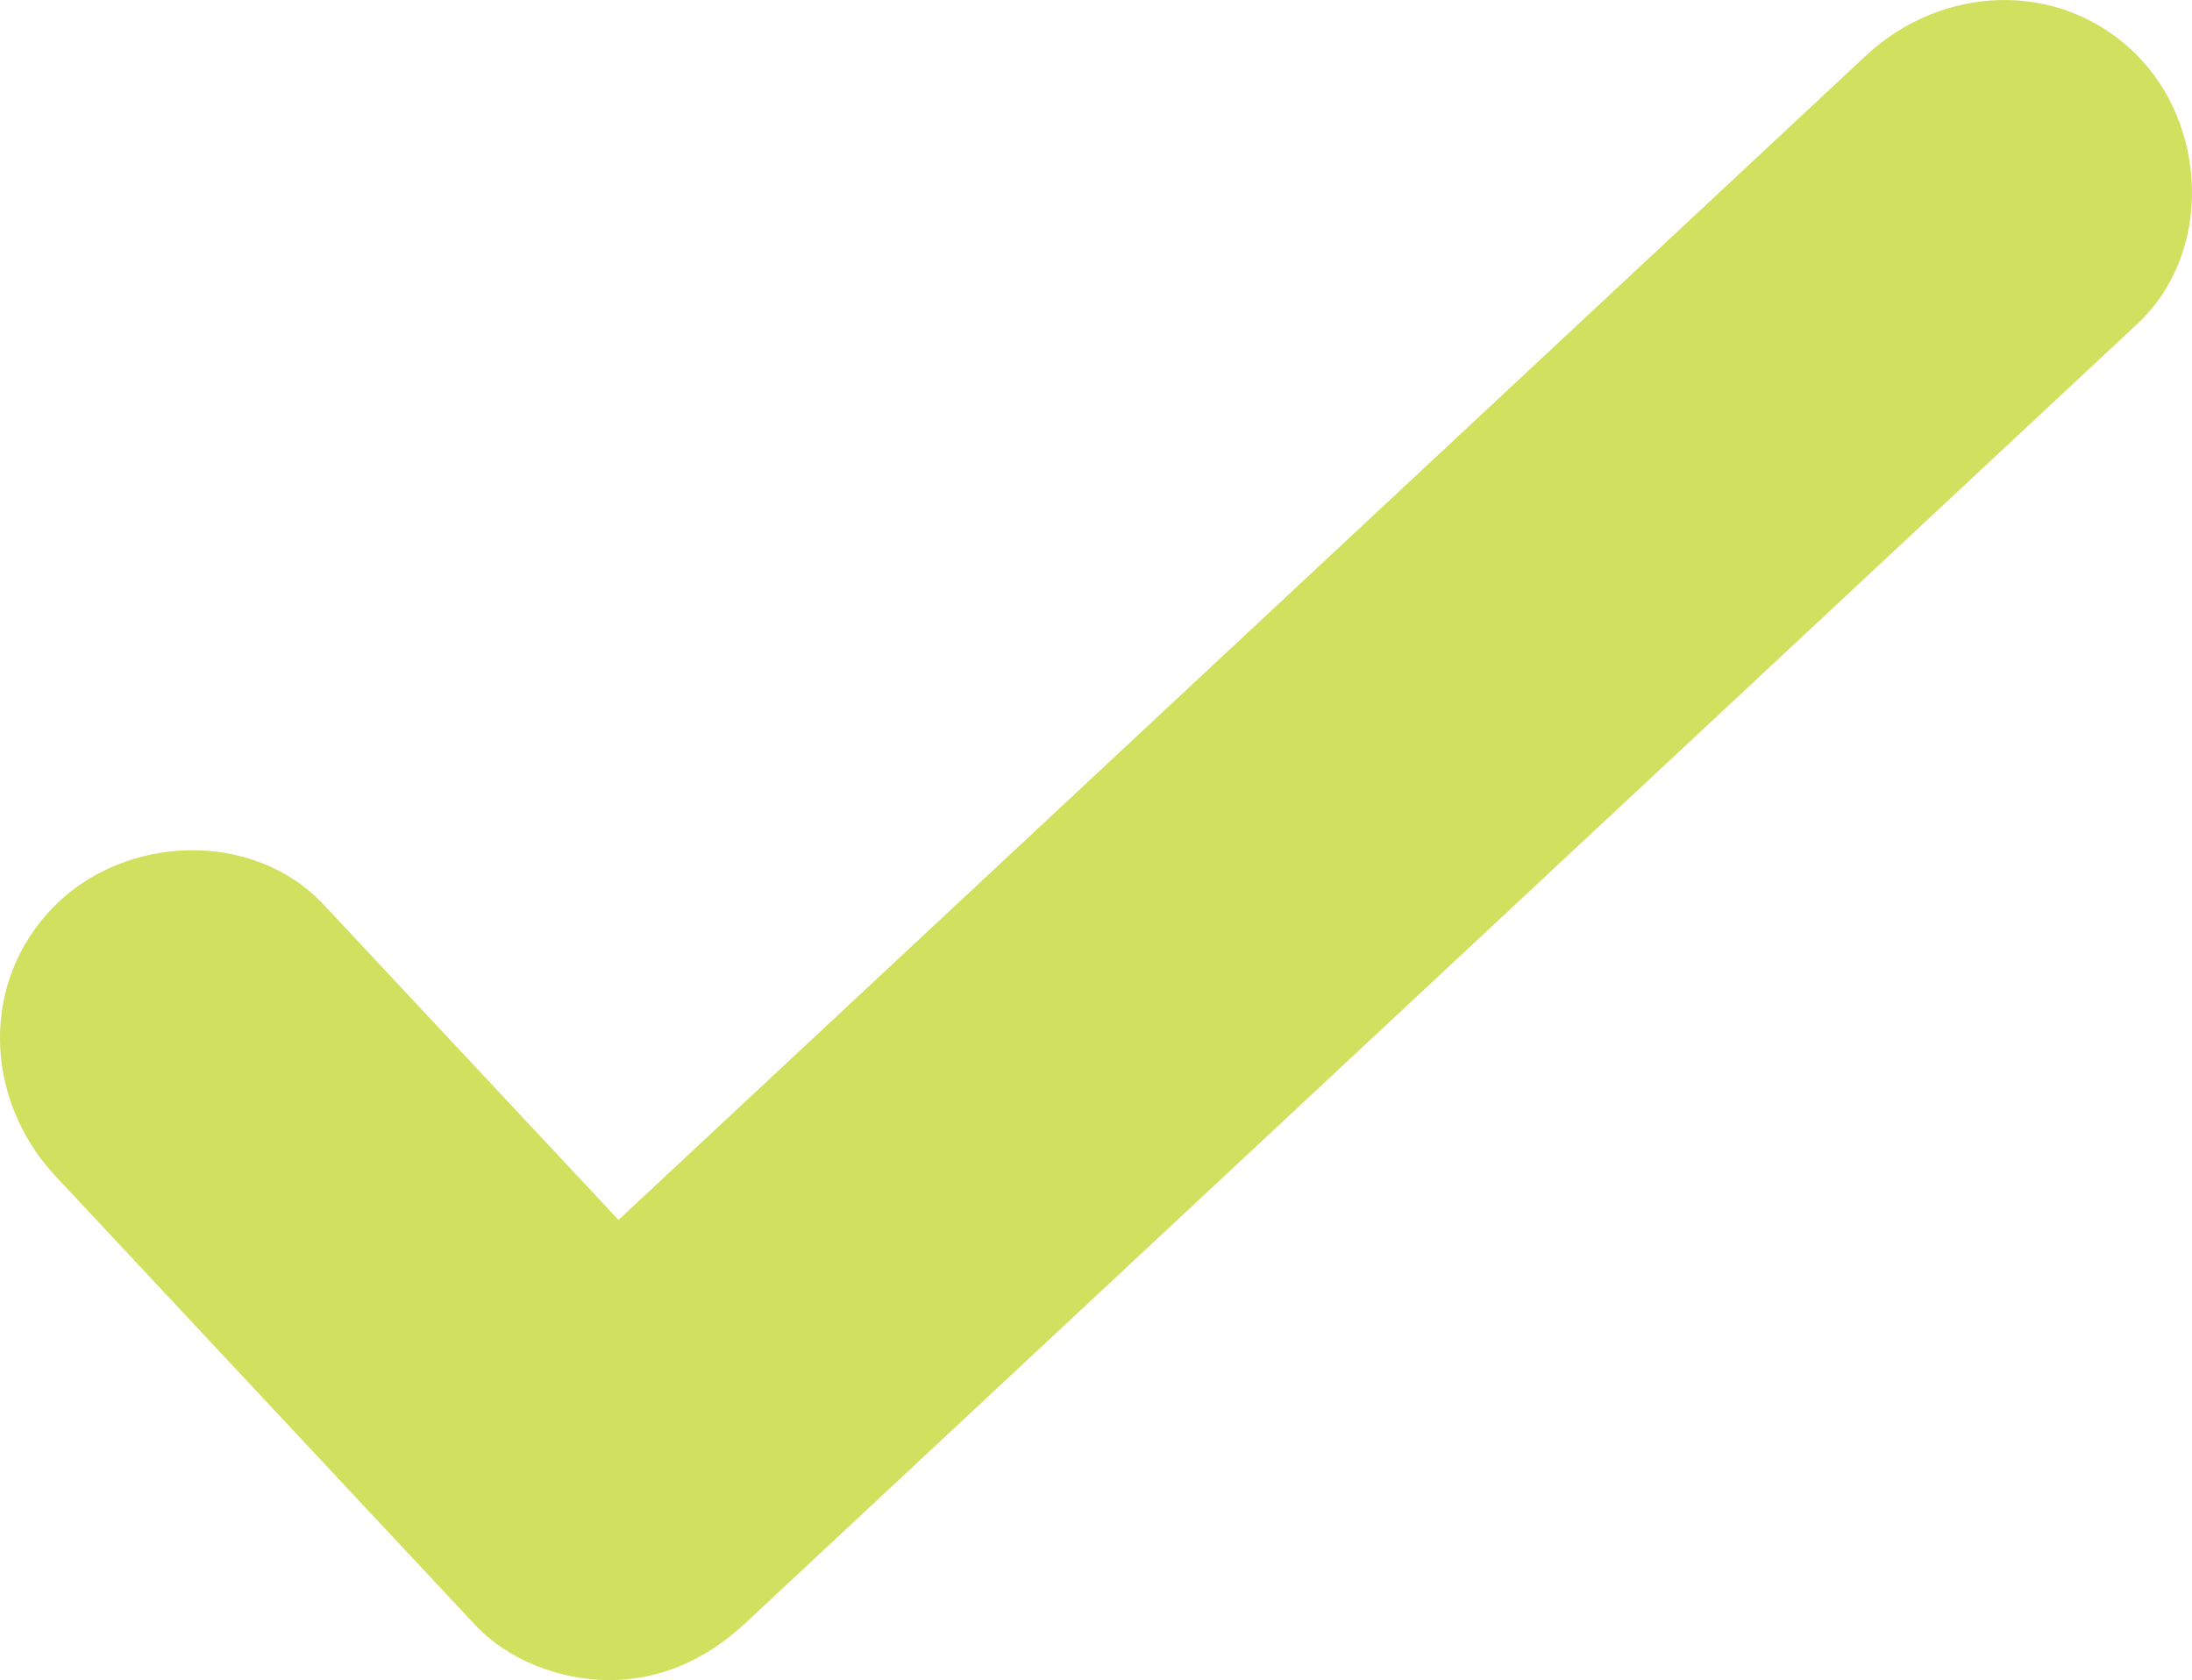<?xml version="1.0" encoding="utf-8"?>
<!-- Generator: Adobe Illustrator 25.2.3, SVG Export Plug-In . SVG Version: 6.00 Build 0)  -->
<svg version="1.1" id="Layer_1" xmlns="http://www.w3.org/2000/svg" xmlns:xlink="http://www.w3.org/1999/xlink" x="0px" y="0px"
	 viewBox="0 0 1047.68 802.99" style="enable-background:new 0 0 1047.68 802.99;" xml:space="preserve">
<style type="text/css">
	.st0{fill:#D2E060;}
</style>
<path class="st0" d="M1020.85,25.86c-36.38-35.92-92.63-33.22-128.97,0.69c-28.05,26.18-56.1,52.36-84.15,78.54
	C743.12,165.4,678.51,225.7,613.89,286.01c-71.87,67.08-143.74,134.15-215.61,201.23c-34.22,31.94-68.44,63.88-102.66,95.82
	c-31.61-33.81-63.23-67.61-94.84-101.42c-15.32-16.38-30.64-32.77-45.96-49.15c-33.91-36.26-95.08-33.62-128.97,0.69
	c-35.9,36.35-33.26,92.66,0.69,128.97c51.53,55.11,103.06,110.21,154.59,165.32c15.32,16.38,30.64,32.77,45.96,49.15
	c15.83,16.93,40.63,26.22,63.48,26.37c25.23,0.17,47.32-10.1,65.49-27.06c28.05-26.18,56.1-52.36,84.15-78.54
	c64.62-60.31,129.23-120.61,193.84-180.92c71.87-67.08,143.74-134.15,215.6-201.23c49.81-46.49,99.63-92.99,149.44-139.48
	c7.48-6.98,14.96-13.96,22.43-20.94C1057.84,120.95,1055.14,59.72,1020.85,25.86z"/>
</svg>
